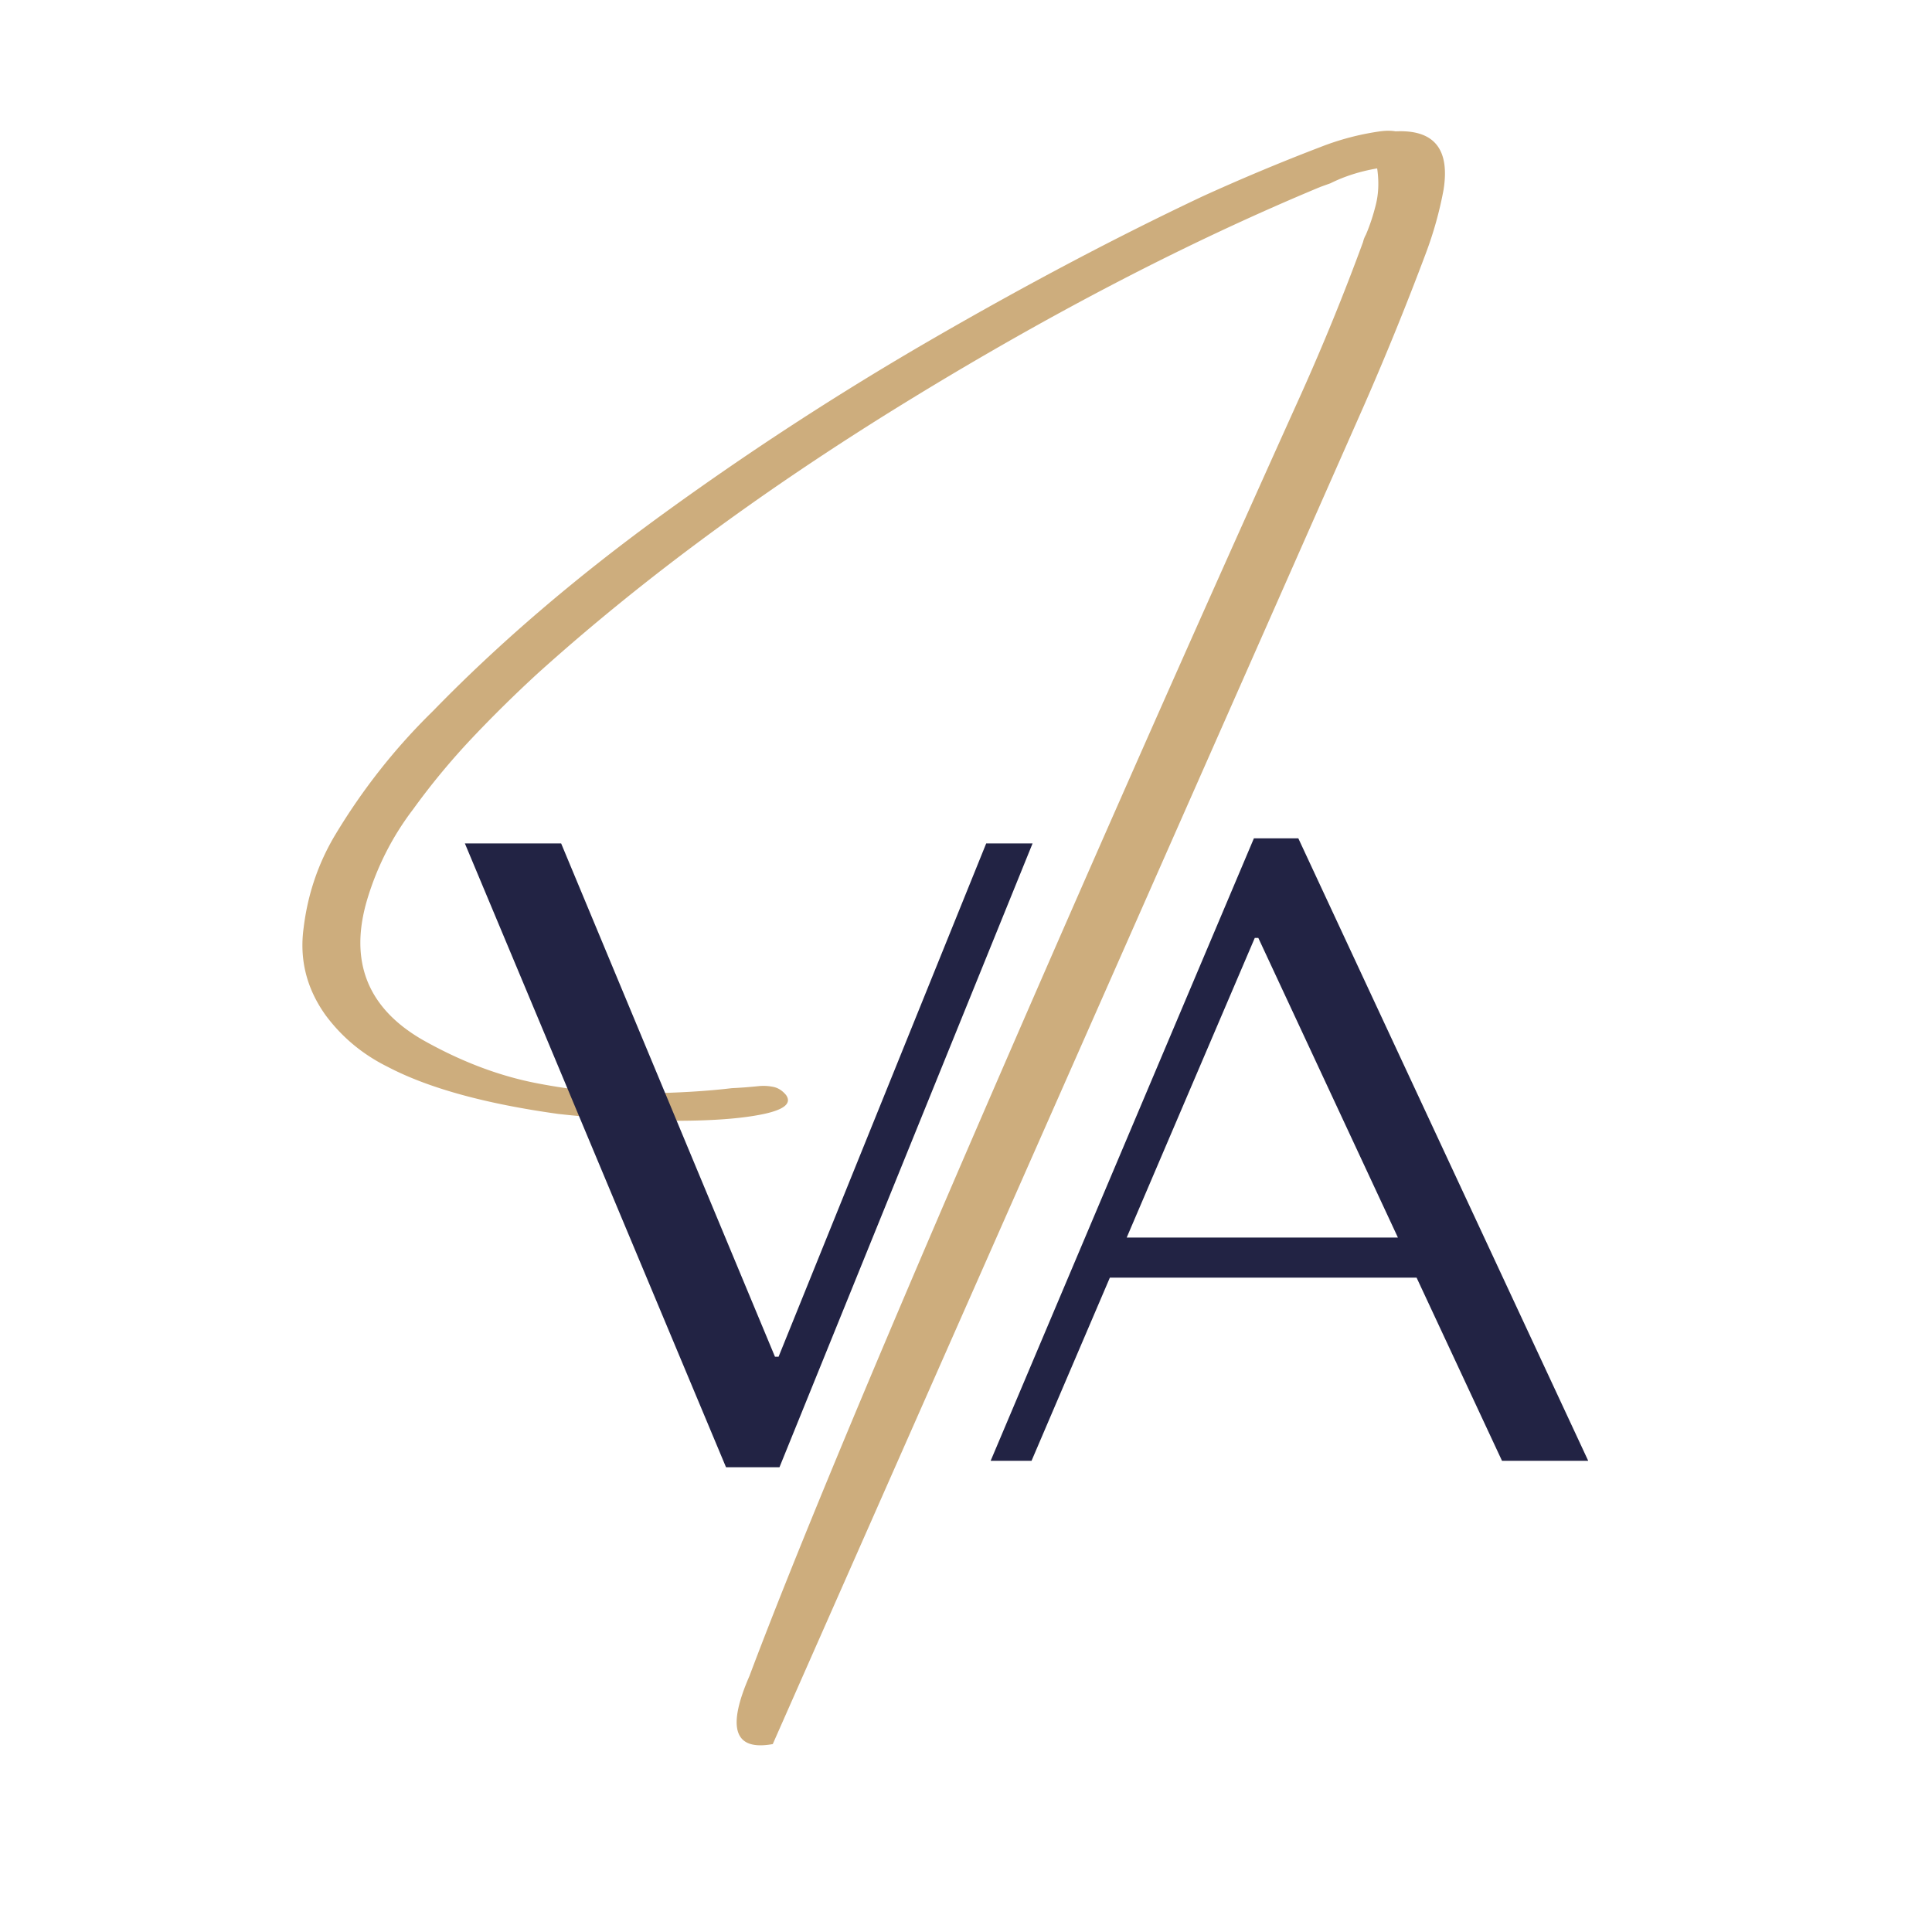 <?xml version="1.0" encoding="UTF-8"?>
<svg data-bbox="58.699 25.379 249.571 313.386" height="500" viewBox="0 0 375 375" width="500" xmlns="http://www.w3.org/2000/svg" data-type="color">
    <g>
        <path d="M276.76 49.152q-5.627 15.001-12.032 29.61-66.862 151.36-114.735 259.765c-7.449 1.352-8.96-3.046-4.53-13.203 8.28-22.023 22.804-57.054 43.577-105.109a9870 9870 0 0 1 63.5-143.719 451 451 0 0 0 12.032-29.531q.153-.704.546-1.406c.782-1.82 1.43-3.797 1.954-5.922q.78-3.201.234-6.953-5.003.862-9.062 2.89-1.097.393-1.954.703-38.11 15.846-79.625 41.266c-27.668 16.95-51.734 34.64-72.203 53.078a253 253 0 0 0-12.734 12.531A137 137 0 0 0 80.18 157.09q-6.017 7.892-8.906 17.5c-3.543 11.93 0 20.984 10.625 27.172q11.154 6.329 22.25 8.484 11.093 2.144 20.89 1.985 9.811-.154 16.985-1.016a95 95 0 0 0 5.156-.39 9.4 9.4 0 0 1 2.844.124q1.451.27 2.547 1.594 1.716 2.425-4.5 3.719-6.205 1.282-16.938 1.281-10.735.001-22.765-1.328-21.331-2.965-33.11-9.14-7.266-3.592-12.031-9.985-5.55-7.733-4.297-16.953 1.17-9.687 6.016-17.89 8.045-13.435 19.062-24.204 19.2-19.765 44.625-38.234a600 600 0 0 1 52.672-34.203q27.264-15.748 52.031-27.454a398 398 0 0 1 22.953-9.609 51.2 51.2 0 0 1 11.563-3.047q1.716-.234 3.047 0c7.445-.363 10.547 3.414 9.297 11.328a72.5 72.5 0 0 1-3.438 12.328m0 0" fill="#cdad7d" data-color="1"/>
        <path d="M90.233 163.712 140.92 284.79h10.375l49.125-121.078h-9l-40.297 99.625h-.703l-41.5-99.625Zm0 0" fill="#222344" data-color="2"/>
        <path d="m274.958 247.99 16.578 35.546h16.734l-56.265-120.812h-8.625l-51.094 120.812h7.937l15.203-35.547Zm-3.625-7.782h-52.64l24.858-58.156h.688Zm0 0" fill="#222344" data-color="2"/>
    </g>
</svg>
